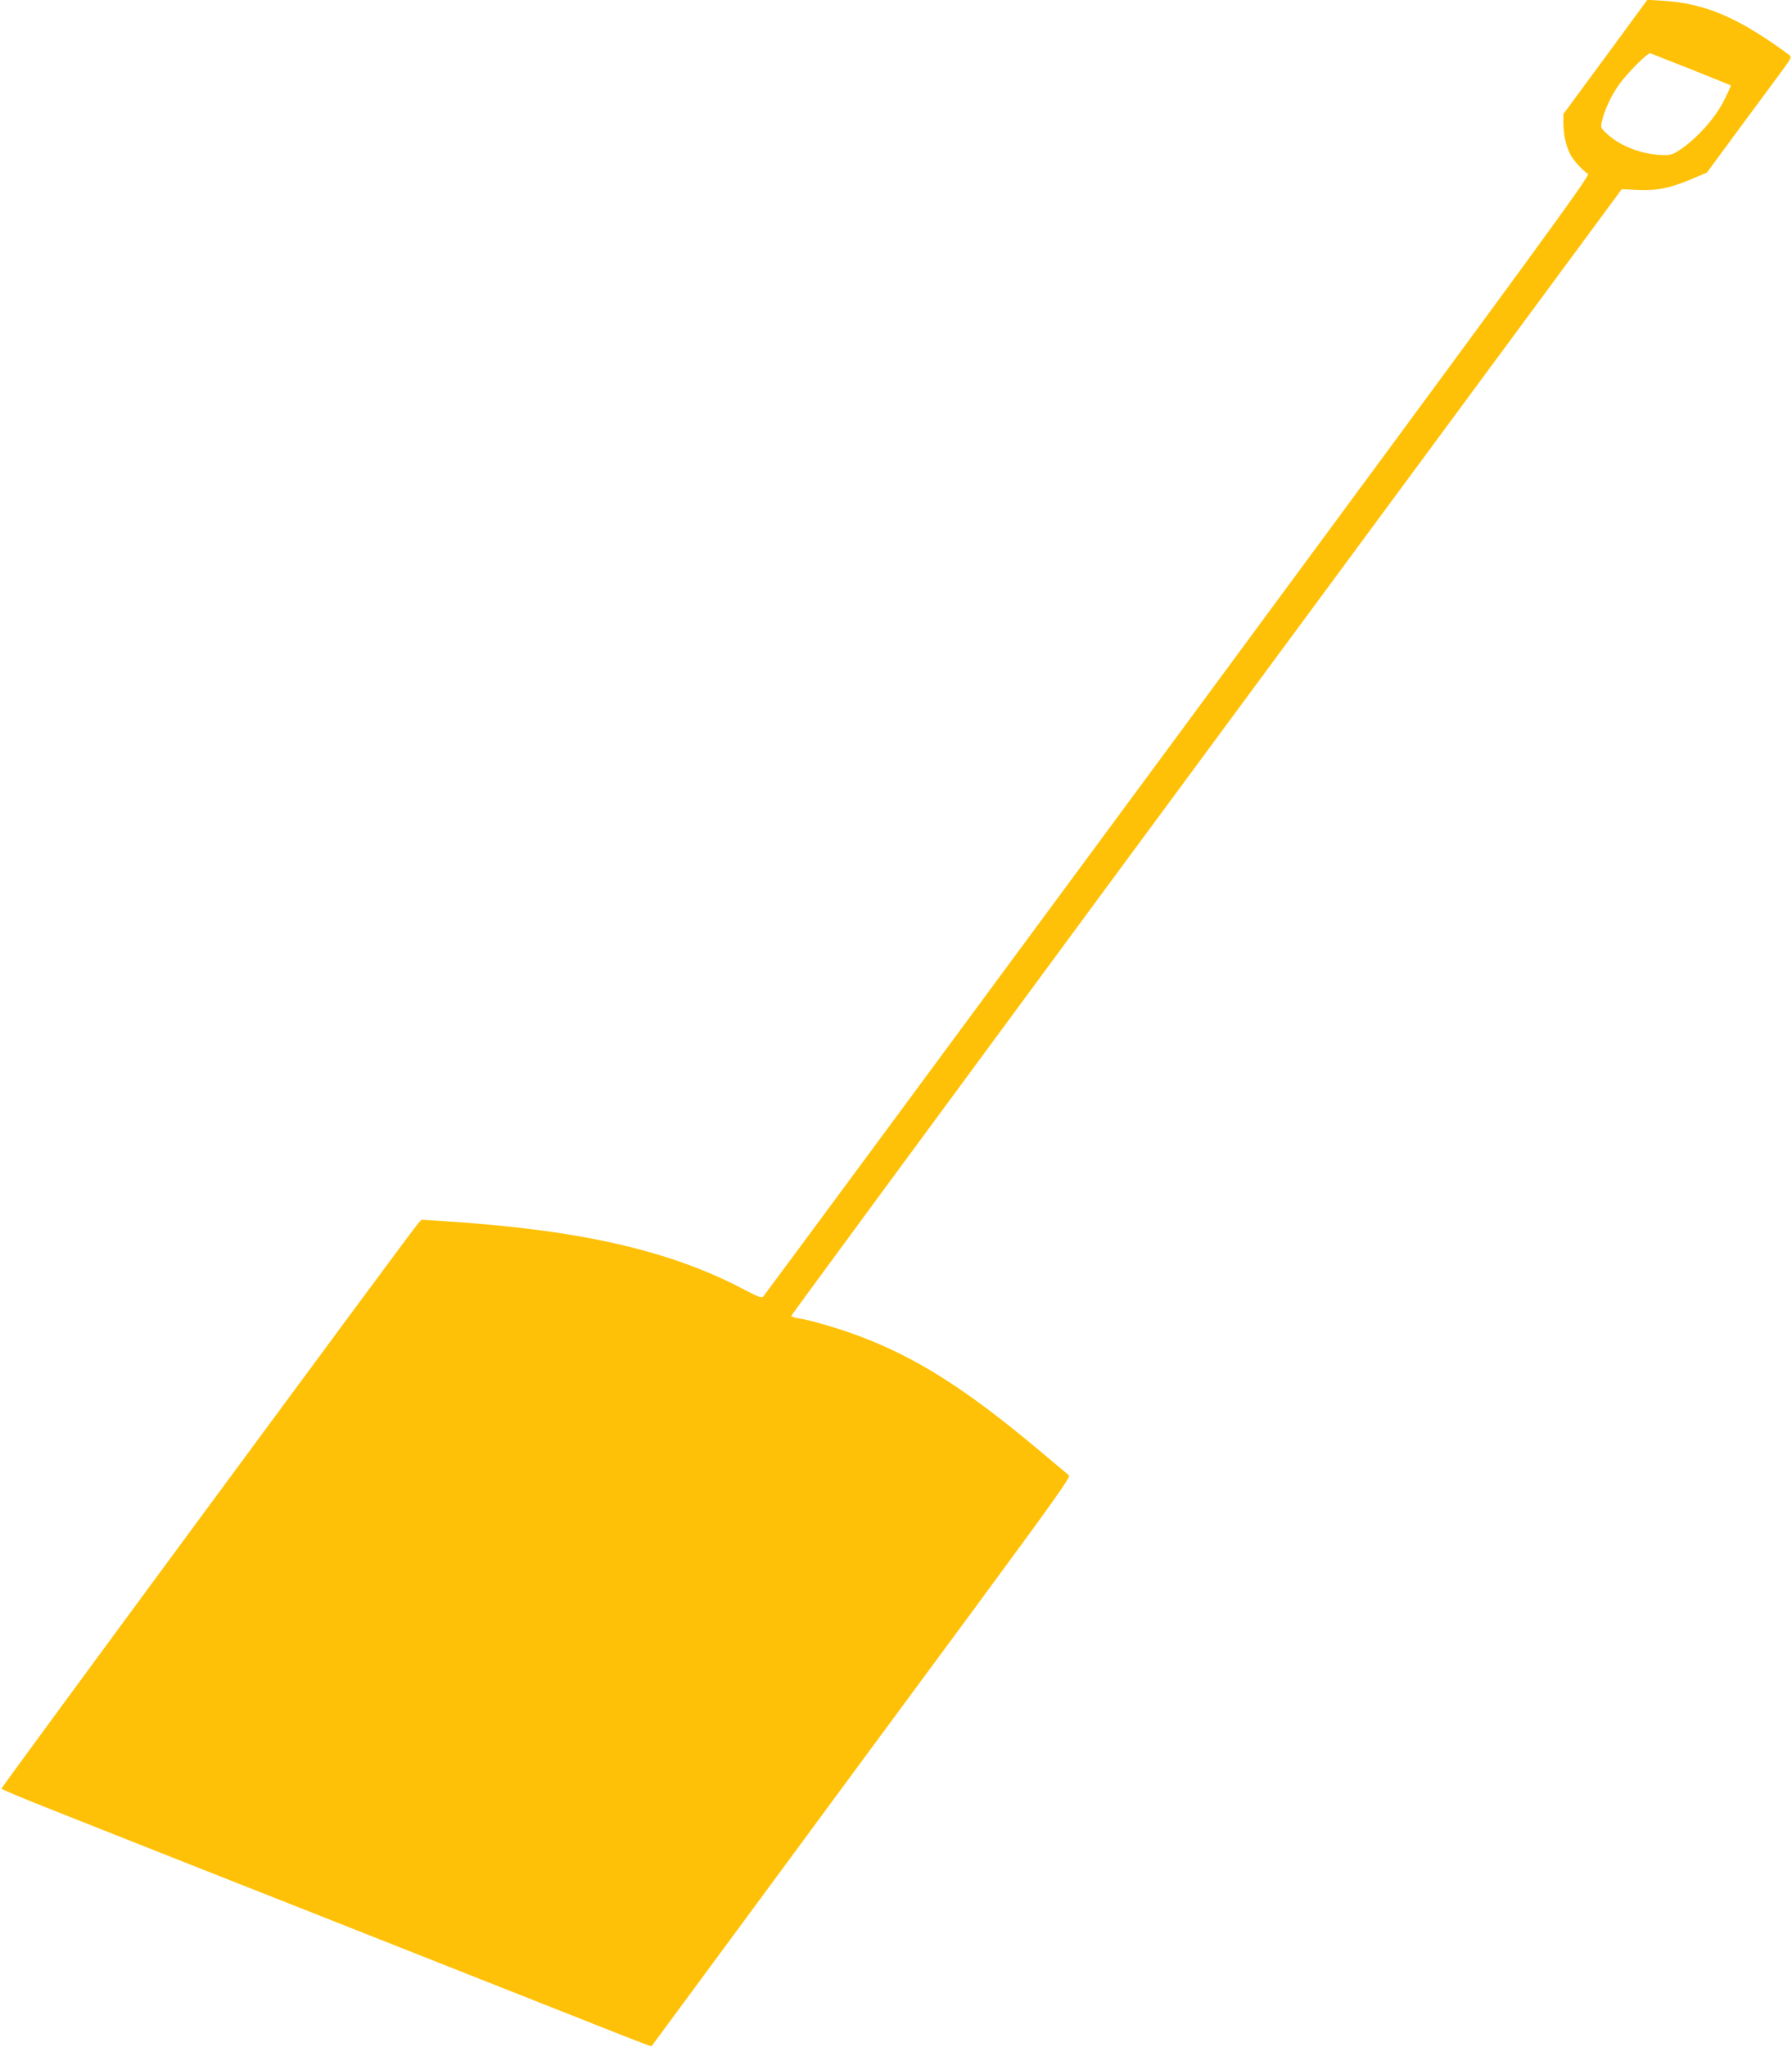 <?xml version="1.0" standalone="no"?>
<!DOCTYPE svg PUBLIC "-//W3C//DTD SVG 20010904//EN"
 "http://www.w3.org/TR/2001/REC-SVG-20010904/DTD/svg10.dtd">
<svg version="1.0" xmlns="http://www.w3.org/2000/svg"
 width="1121pt" height="1280pt" viewBox="0 0 1121 1280"
 preserveAspectRatio="xMidYMid meet">
<g transform="translate(0,1280) scale(0.1,-0.1)"
fill="#ffc107" stroke="none">
<path d="M10043 12444 l-263 -357 0 -61 c0 -66 17 -143 44 -193 18 -36 81
-104 110 -120 16 -9 -274 -406 -2564 -3509 -1420 -1924 -2588 -3505 -2595
-3512 -10 -11 -30 -4 -116 41 -460 244 -1019 373 -1853 428 l-169 11 -22 -24
c-31 -32 -2607 -3525 -2606 -3534 0 -4 150 -67 333 -139 183 -73 544 -215 803
-318 259 -102 675 -266 925 -365 250 -99 640 -253 865 -342 226 -89 574 -227
774 -306 200 -80 365 -143 366 -142 3 3 1025 1389 1260 1708 83 113 425 575
759 1028 507 688 605 826 593 835 -8 7 -93 78 -188 158 -461 386 -769 581
-1134 717 -121 45 -298 97 -369 107 -25 4 -46 11 -46 16 0 4 865 1179 1921
2611 1057 1432 2226 3015 2598 3519 l676 916 105 -5 c120 -5 201 12 346 74
l82 35 178 242 c98 133 218 295 267 361 82 110 87 119 70 132 -319 235 -527
324 -798 340 l-90 5 -262 -357z m537 -78 c134 -54 246 -99 247 -100 2 -2 -17
-44 -42 -94 -52 -104 -157 -224 -260 -298 -56 -39 -69 -44 -116 -44 -127 1
-270 53 -354 131 -42 38 -43 41 -34 80 15 67 54 153 100 220 49 73 187 212
203 206 6 -3 121 -48 256 -101z"/>
</g>
</svg>
